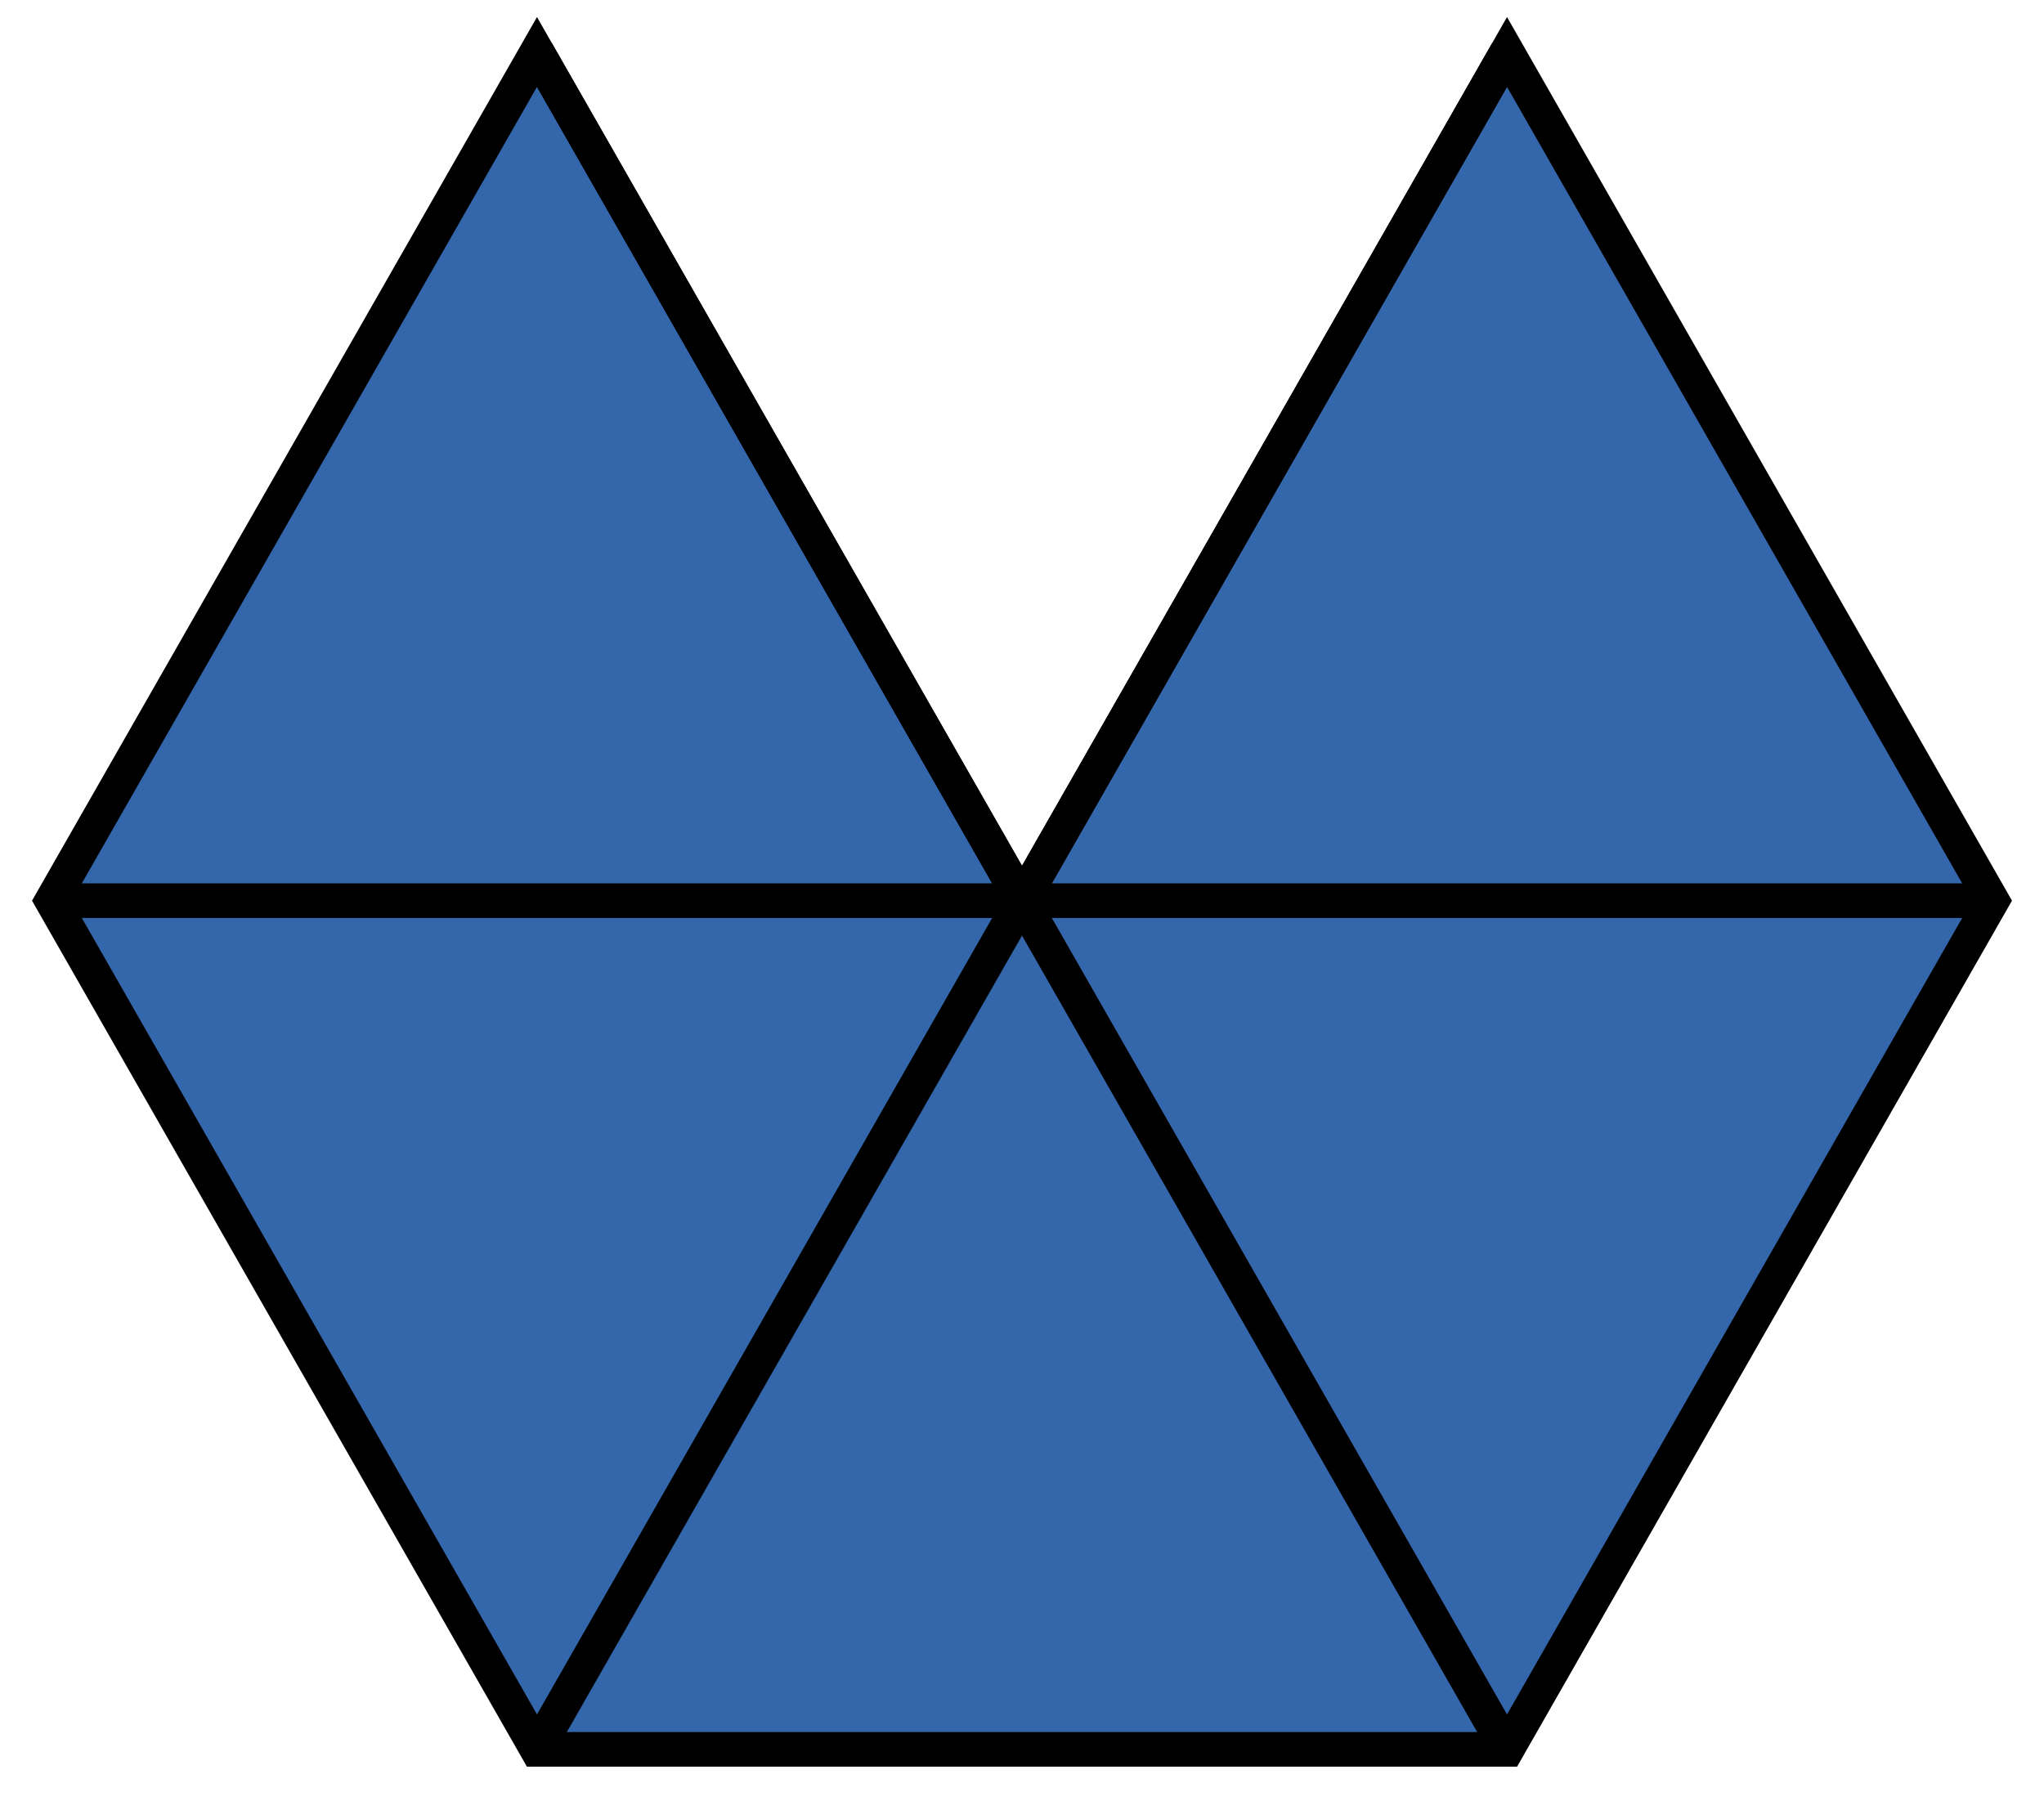 <svg width="118mm" height="104mm" version="1.1" viewBox="0 0 118 104" xmlns="http://www.w3.org/2000/svg"><rect width="118" height="104" fill="#fff"/>
 <g stroke-width="2"><path d="m115 52-28 49h-56l-28-49 28-49 28 49 28-49z" fill="#36a" stroke="#000"/><path d="m87 3-56 98m0-98l56 98m-84-49h112" fill="#fff" stroke="#000"/></g></svg>